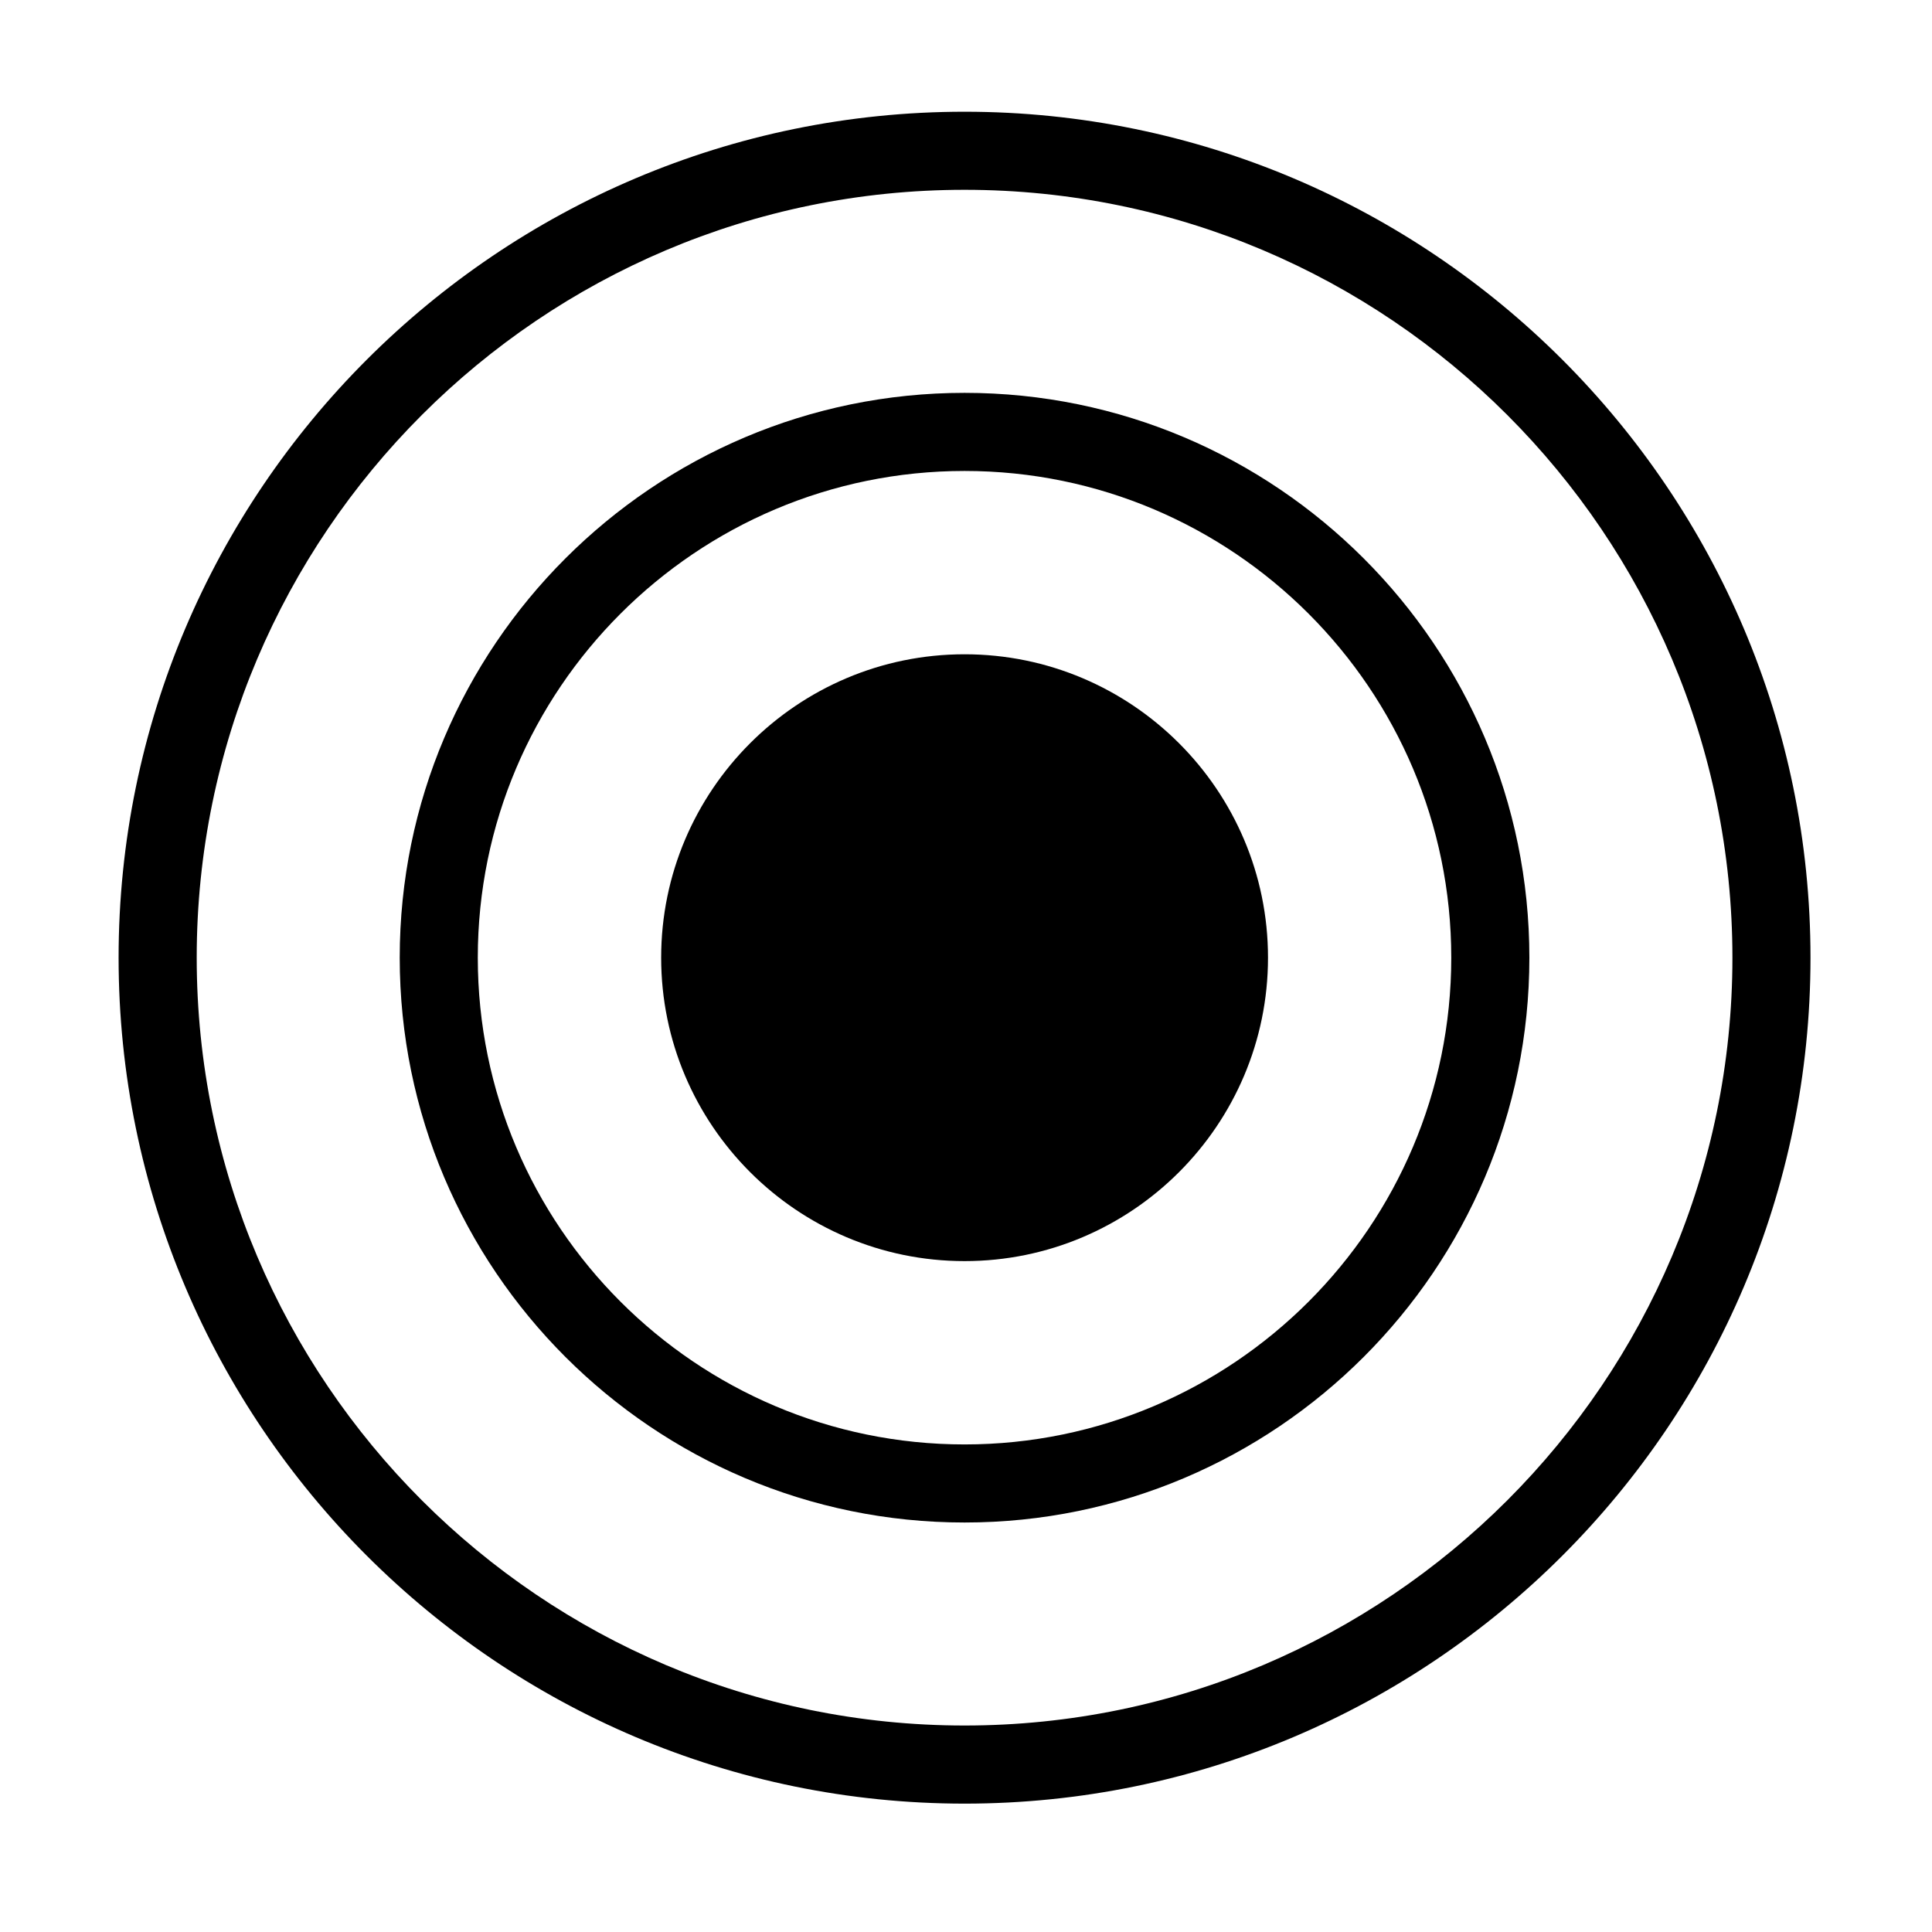 <?xml version="1.0" encoding="UTF-8"?>
<!-- Uploaded to: SVG Repo, www.svgrepo.com, Generator: SVG Repo Mixer Tools -->
<svg fill="#000000" width="800px" height="800px" version="1.1" viewBox="144 144 512 512" xmlns="http://www.w3.org/2000/svg">
 <g>
  <path d="m399.62 317.39c-44.34 0-80.406 36.066-80.406 80.402 0 44.344 36.066 80.414 80.406 80.414 44.336 0 80.414-36.066 80.414-80.414 0-44.336-36.078-80.402-80.414-80.402z"/>
  <path d="m399.62 621.98c-123.62 0-224.19-100.57-224.19-224.18 0-123.62 100.57-224.19 224.19-224.19 123.61 0 224.18 100.57 224.18 224.19 0.004 123.62-100.57 224.18-224.18 224.18zm0-427.68c-112.2 0-203.49 91.285-203.49 203.49 0 112.2 91.289 203.49 203.49 203.49s203.49-91.285 203.49-203.49c-0.004-112.21-91.293-203.49-203.49-203.49z"/>
  <path d="m399.62 547.48c-82.539 0-149.69-67.152-149.69-149.69 0-82.535 67.152-149.68 149.69-149.68s149.68 67.148 149.68 149.68c0 82.539-67.141 149.69-149.68 149.69zm0-278.67c-71.129 0-129 57.859-129 128.98 0 71.129 57.867 129 129 129 71.117 0 128.98-57.867 128.98-129-0.004-71.129-57.867-128.98-128.98-128.98z"/>
 </g>
</svg>